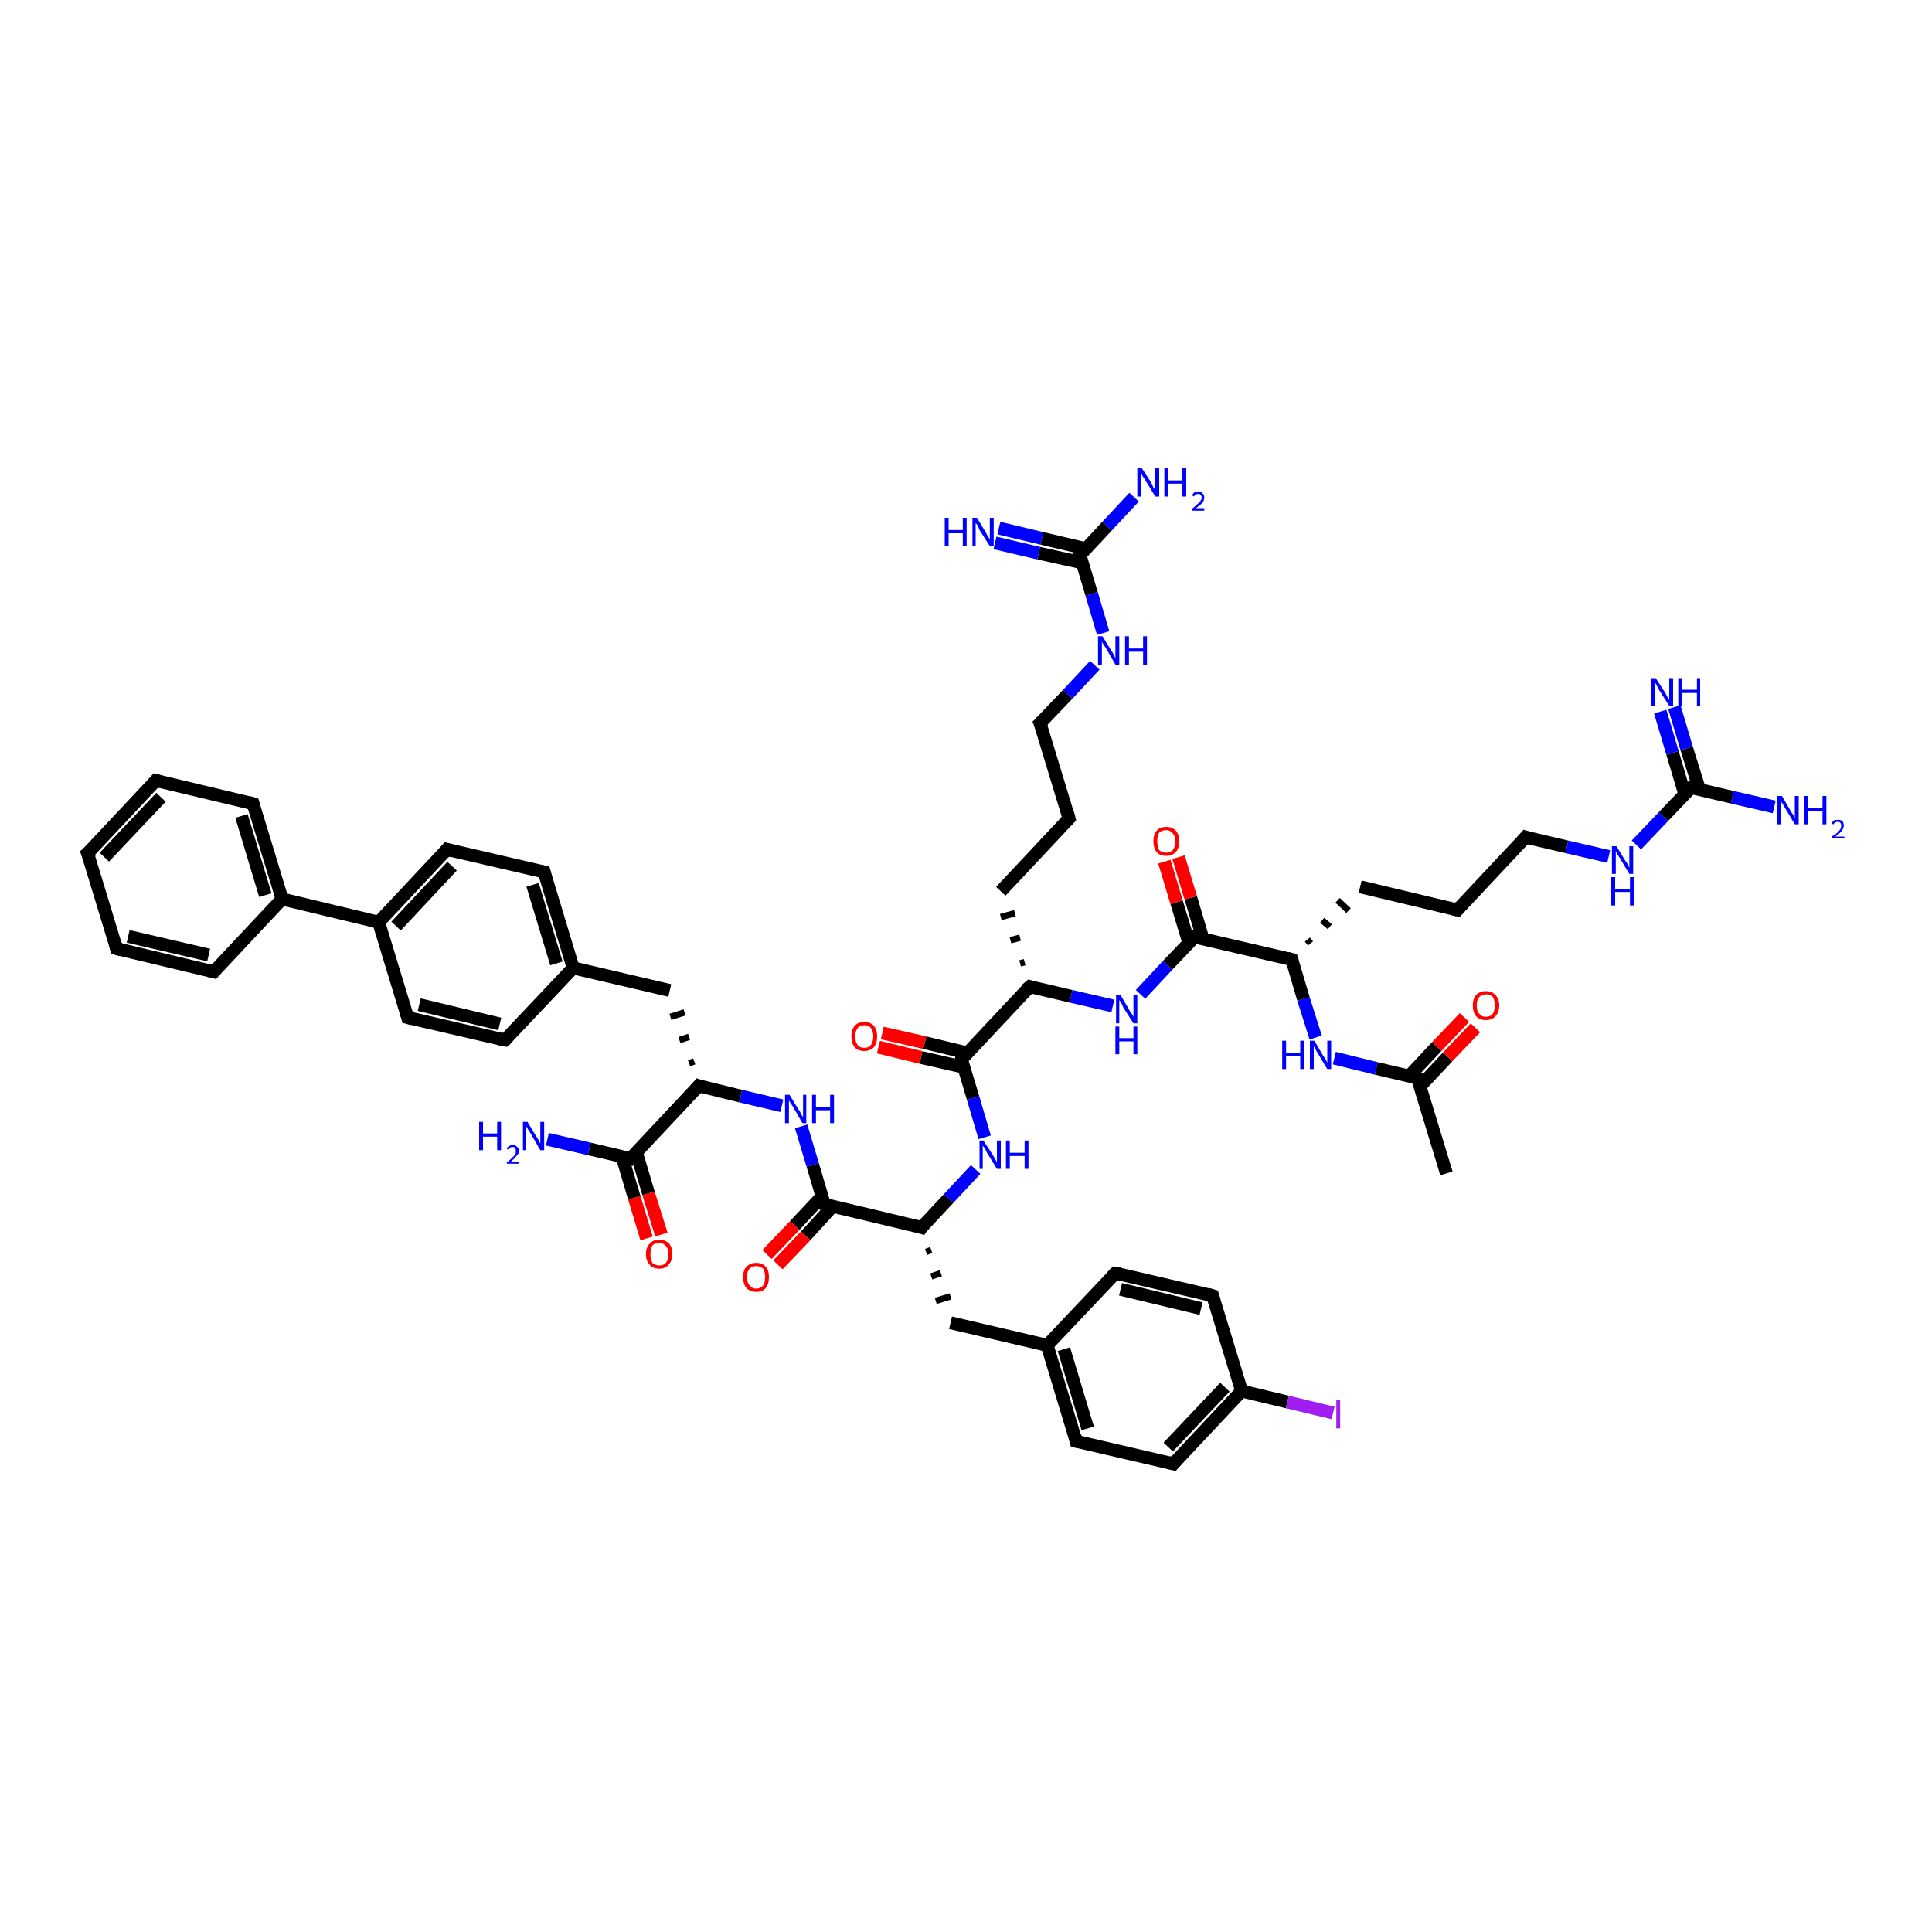 <?xml version='1.0' encoding='iso-8859-1'?>
<svg version='1.1' baseProfile='full'
              xmlns='http://www.w3.org/2000/svg'
                      xmlns:rdkit='http://www.rdkit.org/xml'
                      xmlns:xlink='http://www.w3.org/1999/xlink'
                  xml:space='preserve'
width='300px' height='300px' viewBox='0 0 300 300'>
<!-- END OF HEADER -->
<rect style='opacity:1.0;fill:#FFFFFF;stroke:none' width='300.0' height='300.0' x='0.0' y='0.0'> </rect>
<path class='bond-0 atom-0 atom-1' d='M 224.6,182.2 L 220.1,167.4' style='fill:none;fill-rule:evenodd;stroke:#000000;stroke-width:2.0px;stroke-linecap:butt;stroke-linejoin:miter;stroke-opacity:1' />
<path class='bond-1 atom-1 atom-2' d='M 220.5,168.7 L 224.8,164.1' style='fill:none;fill-rule:evenodd;stroke:#000000;stroke-width:2.0px;stroke-linecap:butt;stroke-linejoin:miter;stroke-opacity:1' />
<path class='bond-1 atom-1 atom-2' d='M 224.8,164.1 L 229.1,159.6' style='fill:none;fill-rule:evenodd;stroke:#FF0000;stroke-width:2.0px;stroke-linecap:butt;stroke-linejoin:miter;stroke-opacity:1' />
<path class='bond-1 atom-1 atom-2' d='M 218.8,167.1 L 223.1,162.5' style='fill:none;fill-rule:evenodd;stroke:#000000;stroke-width:2.0px;stroke-linecap:butt;stroke-linejoin:miter;stroke-opacity:1' />
<path class='bond-1 atom-1 atom-2' d='M 223.1,162.5 L 227.4,158.0' style='fill:none;fill-rule:evenodd;stroke:#FF0000;stroke-width:2.0px;stroke-linecap:butt;stroke-linejoin:miter;stroke-opacity:1' />
<path class='bond-2 atom-1 atom-3' d='M 220.1,167.4 L 213.7,165.9' style='fill:none;fill-rule:evenodd;stroke:#000000;stroke-width:2.0px;stroke-linecap:butt;stroke-linejoin:miter;stroke-opacity:1' />
<path class='bond-2 atom-1 atom-3' d='M 213.7,165.9 L 207.2,164.3' style='fill:none;fill-rule:evenodd;stroke:#0000FF;stroke-width:2.0px;stroke-linecap:butt;stroke-linejoin:miter;stroke-opacity:1' />
<path class='bond-3 atom-3 atom-4' d='M 204.3,161.1 L 202.4,155.1' style='fill:none;fill-rule:evenodd;stroke:#0000FF;stroke-width:2.0px;stroke-linecap:butt;stroke-linejoin:miter;stroke-opacity:1' />
<path class='bond-3 atom-3 atom-4' d='M 202.4,155.1 L 200.6,149.0' style='fill:none;fill-rule:evenodd;stroke:#000000;stroke-width:2.0px;stroke-linecap:butt;stroke-linejoin:miter;stroke-opacity:1' />
<path class='bond-4 atom-4 atom-5' d='M 203.5,146.5 L 203.0,145.9' style='fill:none;fill-rule:evenodd;stroke:#000000;stroke-width:1.0px;stroke-linecap:butt;stroke-linejoin:miter;stroke-opacity:1' />
<path class='bond-4 atom-4 atom-5' d='M 206.5,143.9 L 205.3,142.9' style='fill:none;fill-rule:evenodd;stroke:#000000;stroke-width:1.0px;stroke-linecap:butt;stroke-linejoin:miter;stroke-opacity:1' />
<path class='bond-4 atom-4 atom-5' d='M 209.4,141.4 L 207.7,139.8' style='fill:none;fill-rule:evenodd;stroke:#000000;stroke-width:1.0px;stroke-linecap:butt;stroke-linejoin:miter;stroke-opacity:1' />
<path class='bond-5 atom-5 atom-6' d='M 211.2,137.7 L 226.3,141.3' style='fill:none;fill-rule:evenodd;stroke:#000000;stroke-width:2.0px;stroke-linecap:butt;stroke-linejoin:miter;stroke-opacity:1' />
<path class='bond-6 atom-6 atom-7' d='M 226.3,141.3 L 236.9,130.0' style='fill:none;fill-rule:evenodd;stroke:#000000;stroke-width:2.0px;stroke-linecap:butt;stroke-linejoin:miter;stroke-opacity:1' />
<path class='bond-7 atom-7 atom-8' d='M 236.9,130.0 L 243.3,131.5' style='fill:none;fill-rule:evenodd;stroke:#000000;stroke-width:2.0px;stroke-linecap:butt;stroke-linejoin:miter;stroke-opacity:1' />
<path class='bond-7 atom-7 atom-8' d='M 243.3,131.5 L 249.8,133.0' style='fill:none;fill-rule:evenodd;stroke:#0000FF;stroke-width:2.0px;stroke-linecap:butt;stroke-linejoin:miter;stroke-opacity:1' />
<path class='bond-8 atom-8 atom-9' d='M 254.1,131.2 L 258.3,126.8' style='fill:none;fill-rule:evenodd;stroke:#0000FF;stroke-width:2.0px;stroke-linecap:butt;stroke-linejoin:miter;stroke-opacity:1' />
<path class='bond-8 atom-8 atom-9' d='M 258.3,126.8 L 262.6,122.3' style='fill:none;fill-rule:evenodd;stroke:#000000;stroke-width:2.0px;stroke-linecap:butt;stroke-linejoin:miter;stroke-opacity:1' />
<path class='bond-9 atom-9 atom-10' d='M 262.6,122.3 L 269.0,123.8' style='fill:none;fill-rule:evenodd;stroke:#000000;stroke-width:2.0px;stroke-linecap:butt;stroke-linejoin:miter;stroke-opacity:1' />
<path class='bond-9 atom-9 atom-10' d='M 269.0,123.8 L 275.5,125.3' style='fill:none;fill-rule:evenodd;stroke:#0000FF;stroke-width:2.0px;stroke-linecap:butt;stroke-linejoin:miter;stroke-opacity:1' />
<path class='bond-10 atom-9 atom-11' d='M 263.9,122.6 L 261.9,116.2' style='fill:none;fill-rule:evenodd;stroke:#000000;stroke-width:2.0px;stroke-linecap:butt;stroke-linejoin:miter;stroke-opacity:1' />
<path class='bond-10 atom-9 atom-11' d='M 261.9,116.2 L 260.0,109.8' style='fill:none;fill-rule:evenodd;stroke:#0000FF;stroke-width:2.0px;stroke-linecap:butt;stroke-linejoin:miter;stroke-opacity:1' />
<path class='bond-10 atom-9 atom-11' d='M 261.6,123.3 L 259.7,116.9' style='fill:none;fill-rule:evenodd;stroke:#000000;stroke-width:2.0px;stroke-linecap:butt;stroke-linejoin:miter;stroke-opacity:1' />
<path class='bond-10 atom-9 atom-11' d='M 259.7,116.9 L 257.8,110.5' style='fill:none;fill-rule:evenodd;stroke:#0000FF;stroke-width:2.0px;stroke-linecap:butt;stroke-linejoin:miter;stroke-opacity:1' />
<path class='bond-11 atom-4 atom-12' d='M 200.6,149.0 L 185.5,145.5' style='fill:none;fill-rule:evenodd;stroke:#000000;stroke-width:2.0px;stroke-linecap:butt;stroke-linejoin:miter;stroke-opacity:1' />
<path class='bond-12 atom-12 atom-13' d='M 186.8,145.8 L 184.9,139.4' style='fill:none;fill-rule:evenodd;stroke:#000000;stroke-width:2.0px;stroke-linecap:butt;stroke-linejoin:miter;stroke-opacity:1' />
<path class='bond-12 atom-12 atom-13' d='M 184.9,139.4 L 183.0,133.1' style='fill:none;fill-rule:evenodd;stroke:#FF0000;stroke-width:2.0px;stroke-linecap:butt;stroke-linejoin:miter;stroke-opacity:1' />
<path class='bond-12 atom-12 atom-13' d='M 184.6,146.4 L 182.7,140.1' style='fill:none;fill-rule:evenodd;stroke:#000000;stroke-width:2.0px;stroke-linecap:butt;stroke-linejoin:miter;stroke-opacity:1' />
<path class='bond-12 atom-12 atom-13' d='M 182.7,140.1 L 180.8,133.8' style='fill:none;fill-rule:evenodd;stroke:#FF0000;stroke-width:2.0px;stroke-linecap:butt;stroke-linejoin:miter;stroke-opacity:1' />
<path class='bond-13 atom-12 atom-14' d='M 185.5,145.5 L 181.3,149.9' style='fill:none;fill-rule:evenodd;stroke:#000000;stroke-width:2.0px;stroke-linecap:butt;stroke-linejoin:miter;stroke-opacity:1' />
<path class='bond-13 atom-12 atom-14' d='M 181.3,149.9 L 177.1,154.4' style='fill:none;fill-rule:evenodd;stroke:#0000FF;stroke-width:2.0px;stroke-linecap:butt;stroke-linejoin:miter;stroke-opacity:1' />
<path class='bond-14 atom-14 atom-15' d='M 172.8,156.2 L 166.3,154.7' style='fill:none;fill-rule:evenodd;stroke:#0000FF;stroke-width:2.0px;stroke-linecap:butt;stroke-linejoin:miter;stroke-opacity:1' />
<path class='bond-14 atom-14 atom-15' d='M 166.3,154.7 L 159.9,153.2' style='fill:none;fill-rule:evenodd;stroke:#000000;stroke-width:2.0px;stroke-linecap:butt;stroke-linejoin:miter;stroke-opacity:1' />
<path class='bond-15 atom-15 atom-16' d='M 159.1,149.4 L 158.4,149.6' style='fill:none;fill-rule:evenodd;stroke:#000000;stroke-width:1.0px;stroke-linecap:butt;stroke-linejoin:miter;stroke-opacity:1' />
<path class='bond-15 atom-15 atom-16' d='M 158.4,145.6 L 156.9,146.0' style='fill:none;fill-rule:evenodd;stroke:#000000;stroke-width:1.0px;stroke-linecap:butt;stroke-linejoin:miter;stroke-opacity:1' />
<path class='bond-15 atom-15 atom-16' d='M 157.6,141.8 L 155.4,142.4' style='fill:none;fill-rule:evenodd;stroke:#000000;stroke-width:1.0px;stroke-linecap:butt;stroke-linejoin:miter;stroke-opacity:1' />
<path class='bond-16 atom-16 atom-17' d='M 155.4,138.4 L 166.0,127.1' style='fill:none;fill-rule:evenodd;stroke:#000000;stroke-width:2.0px;stroke-linecap:butt;stroke-linejoin:miter;stroke-opacity:1' />
<path class='bond-17 atom-17 atom-18' d='M 166.0,127.1 L 161.5,112.3' style='fill:none;fill-rule:evenodd;stroke:#000000;stroke-width:2.0px;stroke-linecap:butt;stroke-linejoin:miter;stroke-opacity:1' />
<path class='bond-18 atom-18 atom-19' d='M 161.5,112.3 L 165.8,107.8' style='fill:none;fill-rule:evenodd;stroke:#000000;stroke-width:2.0px;stroke-linecap:butt;stroke-linejoin:miter;stroke-opacity:1' />
<path class='bond-18 atom-18 atom-19' d='M 165.8,107.8 L 170.0,103.3' style='fill:none;fill-rule:evenodd;stroke:#0000FF;stroke-width:2.0px;stroke-linecap:butt;stroke-linejoin:miter;stroke-opacity:1' />
<path class='bond-19 atom-19 atom-20' d='M 171.3,98.3 L 169.5,92.2' style='fill:none;fill-rule:evenodd;stroke:#0000FF;stroke-width:2.0px;stroke-linecap:butt;stroke-linejoin:miter;stroke-opacity:1' />
<path class='bond-19 atom-19 atom-20' d='M 169.5,92.2 L 167.7,86.2' style='fill:none;fill-rule:evenodd;stroke:#000000;stroke-width:2.0px;stroke-linecap:butt;stroke-linejoin:miter;stroke-opacity:1' />
<path class='bond-20 atom-20 atom-21' d='M 167.7,86.2 L 171.9,81.7' style='fill:none;fill-rule:evenodd;stroke:#000000;stroke-width:2.0px;stroke-linecap:butt;stroke-linejoin:miter;stroke-opacity:1' />
<path class='bond-20 atom-20 atom-21' d='M 171.9,81.7 L 176.1,77.2' style='fill:none;fill-rule:evenodd;stroke:#0000FF;stroke-width:2.0px;stroke-linecap:butt;stroke-linejoin:miter;stroke-opacity:1' />
<path class='bond-21 atom-20 atom-22' d='M 168.6,85.2 L 161.8,83.6' style='fill:none;fill-rule:evenodd;stroke:#000000;stroke-width:2.0px;stroke-linecap:butt;stroke-linejoin:miter;stroke-opacity:1' />
<path class='bond-21 atom-20 atom-22' d='M 161.8,83.6 L 155.1,82.0' style='fill:none;fill-rule:evenodd;stroke:#0000FF;stroke-width:2.0px;stroke-linecap:butt;stroke-linejoin:miter;stroke-opacity:1' />
<path class='bond-21 atom-20 atom-22' d='M 168.1,87.4 L 161.3,85.9' style='fill:none;fill-rule:evenodd;stroke:#000000;stroke-width:2.0px;stroke-linecap:butt;stroke-linejoin:miter;stroke-opacity:1' />
<path class='bond-21 atom-20 atom-22' d='M 161.3,85.9 L 154.5,84.3' style='fill:none;fill-rule:evenodd;stroke:#0000FF;stroke-width:2.0px;stroke-linecap:butt;stroke-linejoin:miter;stroke-opacity:1' />
<path class='bond-22 atom-15 atom-23' d='M 159.9,153.2 L 149.3,164.5' style='fill:none;fill-rule:evenodd;stroke:#000000;stroke-width:2.0px;stroke-linecap:butt;stroke-linejoin:miter;stroke-opacity:1' />
<path class='bond-23 atom-23 atom-24' d='M 150.2,163.5 L 143.6,161.9' style='fill:none;fill-rule:evenodd;stroke:#000000;stroke-width:2.0px;stroke-linecap:butt;stroke-linejoin:miter;stroke-opacity:1' />
<path class='bond-23 atom-23 atom-24' d='M 143.6,161.9 L 137.0,160.4' style='fill:none;fill-rule:evenodd;stroke:#FF0000;stroke-width:2.0px;stroke-linecap:butt;stroke-linejoin:miter;stroke-opacity:1' />
<path class='bond-23 atom-23 atom-24' d='M 149.6,165.7 L 143.0,164.2' style='fill:none;fill-rule:evenodd;stroke:#000000;stroke-width:2.0px;stroke-linecap:butt;stroke-linejoin:miter;stroke-opacity:1' />
<path class='bond-23 atom-23 atom-24' d='M 143.0,164.2 L 136.4,162.6' style='fill:none;fill-rule:evenodd;stroke:#FF0000;stroke-width:2.0px;stroke-linecap:butt;stroke-linejoin:miter;stroke-opacity:1' />
<path class='bond-24 atom-23 atom-25' d='M 149.3,164.5 L 151.1,170.5' style='fill:none;fill-rule:evenodd;stroke:#000000;stroke-width:2.0px;stroke-linecap:butt;stroke-linejoin:miter;stroke-opacity:1' />
<path class='bond-24 atom-23 atom-25' d='M 151.1,170.5 L 152.9,176.6' style='fill:none;fill-rule:evenodd;stroke:#0000FF;stroke-width:2.0px;stroke-linecap:butt;stroke-linejoin:miter;stroke-opacity:1' />
<path class='bond-25 atom-25 atom-26' d='M 151.5,181.6 L 147.3,186.1' style='fill:none;fill-rule:evenodd;stroke:#0000FF;stroke-width:2.0px;stroke-linecap:butt;stroke-linejoin:miter;stroke-opacity:1' />
<path class='bond-25 atom-25 atom-26' d='M 147.3,186.1 L 143.1,190.6' style='fill:none;fill-rule:evenodd;stroke:#000000;stroke-width:2.0px;stroke-linecap:butt;stroke-linejoin:miter;stroke-opacity:1' />
<path class='bond-26 atom-26 atom-27' d='M 143.8,194.4 L 144.6,194.1' style='fill:none;fill-rule:evenodd;stroke:#000000;stroke-width:1.0px;stroke-linecap:butt;stroke-linejoin:miter;stroke-opacity:1' />
<path class='bond-26 atom-26 atom-27' d='M 144.6,198.2 L 146.1,197.7' style='fill:none;fill-rule:evenodd;stroke:#000000;stroke-width:1.0px;stroke-linecap:butt;stroke-linejoin:miter;stroke-opacity:1' />
<path class='bond-26 atom-26 atom-27' d='M 145.3,202.0 L 147.6,201.3' style='fill:none;fill-rule:evenodd;stroke:#000000;stroke-width:1.0px;stroke-linecap:butt;stroke-linejoin:miter;stroke-opacity:1' />
<path class='bond-27 atom-27 atom-28' d='M 147.6,205.4 L 162.6,208.9' style='fill:none;fill-rule:evenodd;stroke:#000000;stroke-width:2.0px;stroke-linecap:butt;stroke-linejoin:miter;stroke-opacity:1' />
<path class='bond-28 atom-28 atom-29' d='M 162.6,208.9 L 167.1,223.8' style='fill:none;fill-rule:evenodd;stroke:#000000;stroke-width:2.0px;stroke-linecap:butt;stroke-linejoin:miter;stroke-opacity:1' />
<path class='bond-28 atom-28 atom-29' d='M 165.2,209.5 L 168.9,221.8' style='fill:none;fill-rule:evenodd;stroke:#000000;stroke-width:2.0px;stroke-linecap:butt;stroke-linejoin:miter;stroke-opacity:1' />
<path class='bond-29 atom-29 atom-30' d='M 167.1,223.8 L 182.2,227.3' style='fill:none;fill-rule:evenodd;stroke:#000000;stroke-width:2.0px;stroke-linecap:butt;stroke-linejoin:miter;stroke-opacity:1' />
<path class='bond-30 atom-30 atom-31' d='M 182.2,227.3 L 192.8,216.0' style='fill:none;fill-rule:evenodd;stroke:#000000;stroke-width:2.0px;stroke-linecap:butt;stroke-linejoin:miter;stroke-opacity:1' />
<path class='bond-30 atom-30 atom-31' d='M 181.4,224.7 L 190.2,215.4' style='fill:none;fill-rule:evenodd;stroke:#000000;stroke-width:2.0px;stroke-linecap:butt;stroke-linejoin:miter;stroke-opacity:1' />
<path class='bond-31 atom-31 atom-32' d='M 192.8,216.0 L 199.9,217.7' style='fill:none;fill-rule:evenodd;stroke:#000000;stroke-width:2.0px;stroke-linecap:butt;stroke-linejoin:miter;stroke-opacity:1' />
<path class='bond-31 atom-31 atom-32' d='M 199.9,217.7 L 207.0,219.4' style='fill:none;fill-rule:evenodd;stroke:#A01EEF;stroke-width:2.0px;stroke-linecap:butt;stroke-linejoin:miter;stroke-opacity:1' />
<path class='bond-32 atom-31 atom-33' d='M 192.8,216.0 L 188.3,201.2' style='fill:none;fill-rule:evenodd;stroke:#000000;stroke-width:2.0px;stroke-linecap:butt;stroke-linejoin:miter;stroke-opacity:1' />
<path class='bond-33 atom-33 atom-34' d='M 188.3,201.2 L 173.2,197.7' style='fill:none;fill-rule:evenodd;stroke:#000000;stroke-width:2.0px;stroke-linecap:butt;stroke-linejoin:miter;stroke-opacity:1' />
<path class='bond-33 atom-33 atom-34' d='M 186.5,203.2 L 174.0,200.2' style='fill:none;fill-rule:evenodd;stroke:#000000;stroke-width:2.0px;stroke-linecap:butt;stroke-linejoin:miter;stroke-opacity:1' />
<path class='bond-34 atom-26 atom-35' d='M 143.1,190.6 L 128.0,187.0' style='fill:none;fill-rule:evenodd;stroke:#000000;stroke-width:2.0px;stroke-linecap:butt;stroke-linejoin:miter;stroke-opacity:1' />
<path class='bond-35 atom-35 atom-36' d='M 127.7,185.7 L 123.4,190.3' style='fill:none;fill-rule:evenodd;stroke:#000000;stroke-width:2.0px;stroke-linecap:butt;stroke-linejoin:miter;stroke-opacity:1' />
<path class='bond-35 atom-35 atom-36' d='M 123.4,190.3 L 119.1,194.8' style='fill:none;fill-rule:evenodd;stroke:#FF0000;stroke-width:2.0px;stroke-linecap:butt;stroke-linejoin:miter;stroke-opacity:1' />
<path class='bond-35 atom-35 atom-36' d='M 129.3,187.3 L 125.1,191.9' style='fill:none;fill-rule:evenodd;stroke:#000000;stroke-width:2.0px;stroke-linecap:butt;stroke-linejoin:miter;stroke-opacity:1' />
<path class='bond-35 atom-35 atom-36' d='M 125.1,191.9 L 120.8,196.4' style='fill:none;fill-rule:evenodd;stroke:#FF0000;stroke-width:2.0px;stroke-linecap:butt;stroke-linejoin:miter;stroke-opacity:1' />
<path class='bond-36 atom-35 atom-37' d='M 128.0,187.0 L 126.2,180.9' style='fill:none;fill-rule:evenodd;stroke:#000000;stroke-width:2.0px;stroke-linecap:butt;stroke-linejoin:miter;stroke-opacity:1' />
<path class='bond-36 atom-35 atom-37' d='M 126.2,180.9 L 124.4,174.9' style='fill:none;fill-rule:evenodd;stroke:#0000FF;stroke-width:2.0px;stroke-linecap:butt;stroke-linejoin:miter;stroke-opacity:1' />
<path class='bond-37 atom-37 atom-38' d='M 121.4,171.7 L 115.0,170.2' style='fill:none;fill-rule:evenodd;stroke:#0000FF;stroke-width:2.0px;stroke-linecap:butt;stroke-linejoin:miter;stroke-opacity:1' />
<path class='bond-37 atom-37 atom-38' d='M 115.0,170.2 L 108.5,168.6' style='fill:none;fill-rule:evenodd;stroke:#000000;stroke-width:2.0px;stroke-linecap:butt;stroke-linejoin:miter;stroke-opacity:1' />
<path class='bond-38 atom-38 atom-39' d='M 107.8,164.8 L 107.0,165.1' style='fill:none;fill-rule:evenodd;stroke:#000000;stroke-width:1.0px;stroke-linecap:butt;stroke-linejoin:miter;stroke-opacity:1' />
<path class='bond-38 atom-38 atom-39' d='M 107.0,161.0 L 105.5,161.5' style='fill:none;fill-rule:evenodd;stroke:#000000;stroke-width:1.0px;stroke-linecap:butt;stroke-linejoin:miter;stroke-opacity:1' />
<path class='bond-38 atom-38 atom-39' d='M 106.3,157.2 L 104.1,157.9' style='fill:none;fill-rule:evenodd;stroke:#000000;stroke-width:1.0px;stroke-linecap:butt;stroke-linejoin:miter;stroke-opacity:1' />
<path class='bond-39 atom-39 atom-40' d='M 104.0,153.8 L 89.0,150.3' style='fill:none;fill-rule:evenodd;stroke:#000000;stroke-width:2.0px;stroke-linecap:butt;stroke-linejoin:miter;stroke-opacity:1' />
<path class='bond-40 atom-40 atom-41' d='M 89.0,150.3 L 84.5,135.4' style='fill:none;fill-rule:evenodd;stroke:#000000;stroke-width:2.0px;stroke-linecap:butt;stroke-linejoin:miter;stroke-opacity:1' />
<path class='bond-40 atom-40 atom-41' d='M 86.4,149.6 L 82.7,137.4' style='fill:none;fill-rule:evenodd;stroke:#000000;stroke-width:2.0px;stroke-linecap:butt;stroke-linejoin:miter;stroke-opacity:1' />
<path class='bond-41 atom-41 atom-42' d='M 84.5,135.4 L 69.4,131.9' style='fill:none;fill-rule:evenodd;stroke:#000000;stroke-width:2.0px;stroke-linecap:butt;stroke-linejoin:miter;stroke-opacity:1' />
<path class='bond-42 atom-42 atom-43' d='M 69.4,131.9 L 58.8,143.2' style='fill:none;fill-rule:evenodd;stroke:#000000;stroke-width:2.0px;stroke-linecap:butt;stroke-linejoin:miter;stroke-opacity:1' />
<path class='bond-42 atom-42 atom-43' d='M 70.2,134.5 L 61.5,143.8' style='fill:none;fill-rule:evenodd;stroke:#000000;stroke-width:2.0px;stroke-linecap:butt;stroke-linejoin:miter;stroke-opacity:1' />
<path class='bond-43 atom-43 atom-44' d='M 58.8,143.2 L 63.3,158.0' style='fill:none;fill-rule:evenodd;stroke:#000000;stroke-width:2.0px;stroke-linecap:butt;stroke-linejoin:miter;stroke-opacity:1' />
<path class='bond-44 atom-44 atom-45' d='M 63.3,158.0 L 78.4,161.5' style='fill:none;fill-rule:evenodd;stroke:#000000;stroke-width:2.0px;stroke-linecap:butt;stroke-linejoin:miter;stroke-opacity:1' />
<path class='bond-44 atom-44 atom-45' d='M 65.1,156.0 L 77.6,159.0' style='fill:none;fill-rule:evenodd;stroke:#000000;stroke-width:2.0px;stroke-linecap:butt;stroke-linejoin:miter;stroke-opacity:1' />
<path class='bond-45 atom-43 atom-46' d='M 58.8,143.2 L 43.8,139.6' style='fill:none;fill-rule:evenodd;stroke:#000000;stroke-width:2.0px;stroke-linecap:butt;stroke-linejoin:miter;stroke-opacity:1' />
<path class='bond-46 atom-46 atom-47' d='M 43.8,139.6 L 39.3,124.8' style='fill:none;fill-rule:evenodd;stroke:#000000;stroke-width:2.0px;stroke-linecap:butt;stroke-linejoin:miter;stroke-opacity:1' />
<path class='bond-46 atom-46 atom-47' d='M 41.2,139.0 L 37.5,126.7' style='fill:none;fill-rule:evenodd;stroke:#000000;stroke-width:2.0px;stroke-linecap:butt;stroke-linejoin:miter;stroke-opacity:1' />
<path class='bond-47 atom-47 atom-48' d='M 39.3,124.8 L 24.2,121.2' style='fill:none;fill-rule:evenodd;stroke:#000000;stroke-width:2.0px;stroke-linecap:butt;stroke-linejoin:miter;stroke-opacity:1' />
<path class='bond-48 atom-48 atom-49' d='M 24.2,121.2 L 13.6,132.5' style='fill:none;fill-rule:evenodd;stroke:#000000;stroke-width:2.0px;stroke-linecap:butt;stroke-linejoin:miter;stroke-opacity:1' />
<path class='bond-48 atom-48 atom-49' d='M 25.0,123.8 L 16.2,133.1' style='fill:none;fill-rule:evenodd;stroke:#000000;stroke-width:2.0px;stroke-linecap:butt;stroke-linejoin:miter;stroke-opacity:1' />
<path class='bond-49 atom-49 atom-50' d='M 13.6,132.5 L 18.1,147.3' style='fill:none;fill-rule:evenodd;stroke:#000000;stroke-width:2.0px;stroke-linecap:butt;stroke-linejoin:miter;stroke-opacity:1' />
<path class='bond-50 atom-50 atom-51' d='M 18.1,147.3 L 33.2,150.9' style='fill:none;fill-rule:evenodd;stroke:#000000;stroke-width:2.0px;stroke-linecap:butt;stroke-linejoin:miter;stroke-opacity:1' />
<path class='bond-50 atom-50 atom-51' d='M 19.9,145.4 L 32.4,148.3' style='fill:none;fill-rule:evenodd;stroke:#000000;stroke-width:2.0px;stroke-linecap:butt;stroke-linejoin:miter;stroke-opacity:1' />
<path class='bond-51 atom-38 atom-52' d='M 108.5,168.6 L 97.9,179.9' style='fill:none;fill-rule:evenodd;stroke:#000000;stroke-width:2.0px;stroke-linecap:butt;stroke-linejoin:miter;stroke-opacity:1' />
<path class='bond-52 atom-52 atom-53' d='M 97.9,179.9 L 91.5,178.4' style='fill:none;fill-rule:evenodd;stroke:#000000;stroke-width:2.0px;stroke-linecap:butt;stroke-linejoin:miter;stroke-opacity:1' />
<path class='bond-52 atom-52 atom-53' d='M 91.5,178.4 L 85.0,176.9' style='fill:none;fill-rule:evenodd;stroke:#0000FF;stroke-width:2.0px;stroke-linecap:butt;stroke-linejoin:miter;stroke-opacity:1' />
<path class='bond-53 atom-52 atom-54' d='M 96.6,179.6 L 98.5,186.0' style='fill:none;fill-rule:evenodd;stroke:#000000;stroke-width:2.0px;stroke-linecap:butt;stroke-linejoin:miter;stroke-opacity:1' />
<path class='bond-53 atom-52 atom-54' d='M 98.5,186.0 L 100.4,192.3' style='fill:none;fill-rule:evenodd;stroke:#FF0000;stroke-width:2.0px;stroke-linecap:butt;stroke-linejoin:miter;stroke-opacity:1' />
<path class='bond-53 atom-52 atom-54' d='M 98.8,178.9 L 100.7,185.3' style='fill:none;fill-rule:evenodd;stroke:#000000;stroke-width:2.0px;stroke-linecap:butt;stroke-linejoin:miter;stroke-opacity:1' />
<path class='bond-53 atom-52 atom-54' d='M 100.7,185.3 L 102.7,191.7' style='fill:none;fill-rule:evenodd;stroke:#FF0000;stroke-width:2.0px;stroke-linecap:butt;stroke-linejoin:miter;stroke-opacity:1' />
<path class='bond-54 atom-34 atom-28' d='M 173.2,197.7 L 162.6,208.9' style='fill:none;fill-rule:evenodd;stroke:#000000;stroke-width:2.0px;stroke-linecap:butt;stroke-linejoin:miter;stroke-opacity:1' />
<path class='bond-55 atom-45 atom-40' d='M 78.4,161.5 L 89.0,150.3' style='fill:none;fill-rule:evenodd;stroke:#000000;stroke-width:2.0px;stroke-linecap:butt;stroke-linejoin:miter;stroke-opacity:1' />
<path class='bond-56 atom-51 atom-46' d='M 33.2,150.9 L 43.8,139.6' style='fill:none;fill-rule:evenodd;stroke:#000000;stroke-width:2.0px;stroke-linecap:butt;stroke-linejoin:miter;stroke-opacity:1' />
<path d='M 220.4,168.1 L 220.1,167.4 L 219.8,167.3' style='fill:none;stroke:#000000;stroke-width:2.0px;stroke-linecap:butt;stroke-linejoin:miter;stroke-opacity:1;' />
<path d='M 200.7,149.3 L 200.6,149.0 L 199.9,148.8' style='fill:none;stroke:#000000;stroke-width:2.0px;stroke-linecap:butt;stroke-linejoin:miter;stroke-opacity:1;' />
<path d='M 225.5,141.1 L 226.3,141.3 L 226.8,140.7' style='fill:none;stroke:#000000;stroke-width:2.0px;stroke-linecap:butt;stroke-linejoin:miter;stroke-opacity:1;' />
<path d='M 236.4,130.6 L 236.9,130.0 L 237.2,130.1' style='fill:none;stroke:#000000;stroke-width:2.0px;stroke-linecap:butt;stroke-linejoin:miter;stroke-opacity:1;' />
<path d='M 262.4,122.5 L 262.6,122.3 L 262.9,122.4' style='fill:none;stroke:#000000;stroke-width:2.0px;stroke-linecap:butt;stroke-linejoin:miter;stroke-opacity:1;' />
<path d='M 186.3,145.6 L 185.5,145.5 L 185.3,145.7' style='fill:none;stroke:#000000;stroke-width:2.0px;stroke-linecap:butt;stroke-linejoin:miter;stroke-opacity:1;' />
<path d='M 160.2,153.3 L 159.9,153.2 L 159.3,153.7' style='fill:none;stroke:#000000;stroke-width:2.0px;stroke-linecap:butt;stroke-linejoin:miter;stroke-opacity:1;' />
<path d='M 165.5,127.6 L 166.0,127.1 L 165.8,126.3' style='fill:none;stroke:#000000;stroke-width:2.0px;stroke-linecap:butt;stroke-linejoin:miter;stroke-opacity:1;' />
<path d='M 161.8,113.0 L 161.5,112.3 L 161.8,112.0' style='fill:none;stroke:#000000;stroke-width:2.0px;stroke-linecap:butt;stroke-linejoin:miter;stroke-opacity:1;' />
<path d='M 167.8,86.5 L 167.7,86.2 L 167.9,85.9' style='fill:none;stroke:#000000;stroke-width:2.0px;stroke-linecap:butt;stroke-linejoin:miter;stroke-opacity:1;' />
<path d='M 149.8,163.9 L 149.3,164.5 L 149.3,164.8' style='fill:none;stroke:#000000;stroke-width:2.0px;stroke-linecap:butt;stroke-linejoin:miter;stroke-opacity:1;' />
<path d='M 143.3,190.3 L 143.1,190.6 L 142.4,190.4' style='fill:none;stroke:#000000;stroke-width:2.0px;stroke-linecap:butt;stroke-linejoin:miter;stroke-opacity:1;' />
<path d='M 166.9,223.0 L 167.1,223.8 L 167.8,223.9' style='fill:none;stroke:#000000;stroke-width:2.0px;stroke-linecap:butt;stroke-linejoin:miter;stroke-opacity:1;' />
<path d='M 181.4,227.1 L 182.2,227.3 L 182.7,226.7' style='fill:none;stroke:#000000;stroke-width:2.0px;stroke-linecap:butt;stroke-linejoin:miter;stroke-opacity:1;' />
<path d='M 188.5,201.9 L 188.3,201.2 L 187.6,201.0' style='fill:none;stroke:#000000;stroke-width:2.0px;stroke-linecap:butt;stroke-linejoin:miter;stroke-opacity:1;' />
<path d='M 174.0,197.8 L 173.2,197.7 L 172.7,198.2' style='fill:none;stroke:#000000;stroke-width:2.0px;stroke-linecap:butt;stroke-linejoin:miter;stroke-opacity:1;' />
<path d='M 128.8,187.2 L 128.0,187.0 L 127.9,186.7' style='fill:none;stroke:#000000;stroke-width:2.0px;stroke-linecap:butt;stroke-linejoin:miter;stroke-opacity:1;' />
<path d='M 108.8,168.7 L 108.5,168.6 L 108.0,169.2' style='fill:none;stroke:#000000;stroke-width:2.0px;stroke-linecap:butt;stroke-linejoin:miter;stroke-opacity:1;' />
<path d='M 84.7,136.2 L 84.5,135.4 L 83.8,135.3' style='fill:none;stroke:#000000;stroke-width:2.0px;stroke-linecap:butt;stroke-linejoin:miter;stroke-opacity:1;' />
<path d='M 70.2,132.1 L 69.4,131.9 L 68.9,132.5' style='fill:none;stroke:#000000;stroke-width:2.0px;stroke-linecap:butt;stroke-linejoin:miter;stroke-opacity:1;' />
<path d='M 63.1,157.2 L 63.3,158.0 L 64.1,158.2' style='fill:none;stroke:#000000;stroke-width:2.0px;stroke-linecap:butt;stroke-linejoin:miter;stroke-opacity:1;' />
<path d='M 77.6,161.4 L 78.4,161.5 L 78.9,161.0' style='fill:none;stroke:#000000;stroke-width:2.0px;stroke-linecap:butt;stroke-linejoin:miter;stroke-opacity:1;' />
<path d='M 39.5,125.5 L 39.3,124.8 L 38.6,124.6' style='fill:none;stroke:#000000;stroke-width:2.0px;stroke-linecap:butt;stroke-linejoin:miter;stroke-opacity:1;' />
<path d='M 25.0,121.4 L 24.2,121.2 L 23.7,121.8' style='fill:none;stroke:#000000;stroke-width:2.0px;stroke-linecap:butt;stroke-linejoin:miter;stroke-opacity:1;' />
<path d='M 14.2,132.0 L 13.6,132.5 L 13.9,133.3' style='fill:none;stroke:#000000;stroke-width:2.0px;stroke-linecap:butt;stroke-linejoin:miter;stroke-opacity:1;' />
<path d='M 17.9,146.6 L 18.1,147.3 L 18.9,147.5' style='fill:none;stroke:#000000;stroke-width:2.0px;stroke-linecap:butt;stroke-linejoin:miter;stroke-opacity:1;' />
<path d='M 32.4,150.7 L 33.2,150.9 L 33.7,150.3' style='fill:none;stroke:#000000;stroke-width:2.0px;stroke-linecap:butt;stroke-linejoin:miter;stroke-opacity:1;' />
<path d='M 98.4,179.3 L 97.9,179.9 L 97.6,179.8' style='fill:none;stroke:#000000;stroke-width:2.0px;stroke-linecap:butt;stroke-linejoin:miter;stroke-opacity:1;' />
<path class='atom-2' d='M 228.7 156.1
Q 228.7 155.1, 229.2 154.5
Q 229.8 153.9, 230.7 153.9
Q 231.7 153.9, 232.2 154.5
Q 232.8 155.1, 232.8 156.1
Q 232.8 157.2, 232.2 157.8
Q 231.7 158.4, 230.7 158.4
Q 229.8 158.4, 229.2 157.8
Q 228.7 157.2, 228.7 156.1
M 230.7 157.9
Q 231.4 157.9, 231.8 157.4
Q 232.1 157.0, 232.1 156.1
Q 232.1 155.3, 231.8 154.8
Q 231.4 154.4, 230.7 154.4
Q 230.1 154.4, 229.7 154.8
Q 229.3 155.3, 229.3 156.1
Q 229.3 157.0, 229.7 157.4
Q 230.1 157.9, 230.7 157.9
' fill='#FF0000'/>
<path class='atom-3' d='M 199.1 161.6
L 199.7 161.6
L 199.7 163.5
L 201.9 163.5
L 201.9 161.6
L 202.5 161.6
L 202.5 166.0
L 201.9 166.0
L 201.9 164.0
L 199.7 164.0
L 199.7 166.0
L 199.1 166.0
L 199.1 161.6
' fill='#0000FF'/>
<path class='atom-3' d='M 204.1 161.6
L 205.5 164.0
Q 205.7 164.2, 205.9 164.6
Q 206.1 165.0, 206.1 165.0
L 206.1 161.6
L 206.7 161.6
L 206.7 166.0
L 206.1 166.0
L 204.6 163.5
Q 204.4 163.2, 204.2 162.8
Q 204.0 162.5, 204.0 162.4
L 204.0 166.0
L 203.4 166.0
L 203.4 161.6
L 204.1 161.6
' fill='#0000FF'/>
<path class='atom-8' d='M 251.0 131.4
L 252.4 133.7
Q 252.6 133.9, 252.8 134.3
Q 253.0 134.7, 253.0 134.8
L 253.0 131.4
L 253.6 131.4
L 253.6 135.7
L 253.0 135.7
L 251.5 133.2
Q 251.3 132.9, 251.1 132.6
Q 250.9 132.2, 250.9 132.1
L 250.9 135.7
L 250.3 135.7
L 250.3 131.4
L 251.0 131.4
' fill='#0000FF'/>
<path class='atom-8' d='M 250.2 136.2
L 250.8 136.2
L 250.8 138.0
L 253.1 138.0
L 253.1 136.2
L 253.7 136.2
L 253.7 140.6
L 253.1 140.6
L 253.1 138.5
L 250.8 138.5
L 250.8 140.6
L 250.2 140.6
L 250.2 136.2
' fill='#0000FF'/>
<path class='atom-10' d='M 276.7 123.6
L 278.1 126.0
Q 278.2 126.2, 278.5 126.6
Q 278.7 127.0, 278.7 127.0
L 278.7 123.6
L 279.3 123.6
L 279.3 128.0
L 278.7 128.0
L 277.2 125.5
Q 277.0 125.2, 276.8 124.8
Q 276.6 124.5, 276.5 124.4
L 276.5 128.0
L 276.0 128.0
L 276.0 123.6
L 276.7 123.6
' fill='#0000FF'/>
<path class='atom-10' d='M 280.1 123.6
L 280.7 123.6
L 280.7 125.5
L 283.0 125.5
L 283.0 123.6
L 283.6 123.6
L 283.6 128.0
L 283.0 128.0
L 283.0 126.0
L 280.7 126.0
L 280.7 128.0
L 280.1 128.0
L 280.1 123.6
' fill='#0000FF'/>
<path class='atom-10' d='M 284.4 127.9
Q 284.5 127.6, 284.8 127.4
Q 285.0 127.3, 285.4 127.3
Q 285.8 127.3, 286.1 127.5
Q 286.3 127.8, 286.3 128.2
Q 286.3 128.6, 286.0 129.0
Q 285.7 129.4, 285.0 129.9
L 286.4 129.9
L 286.4 130.2
L 284.4 130.2
L 284.4 129.9
Q 285.0 129.6, 285.3 129.3
Q 285.6 129.0, 285.8 128.7
Q 285.9 128.5, 285.9 128.2
Q 285.9 127.9, 285.8 127.8
Q 285.6 127.6, 285.4 127.6
Q 285.2 127.6, 285.0 127.7
Q 284.8 127.8, 284.7 128.0
L 284.4 127.9
' fill='#0000FF'/>
<path class='atom-11' d='M 257.1 105.3
L 258.6 107.6
Q 258.7 107.8, 258.9 108.2
Q 259.2 108.6, 259.2 108.7
L 259.2 105.3
L 259.8 105.3
L 259.8 109.6
L 259.2 109.6
L 257.6 107.1
Q 257.4 106.8, 257.3 106.5
Q 257.1 106.1, 257.0 106.0
L 257.0 109.6
L 256.4 109.6
L 256.4 105.3
L 257.1 105.3
' fill='#0000FF'/>
<path class='atom-11' d='M 260.6 105.3
L 261.2 105.3
L 261.2 107.1
L 263.5 107.1
L 263.5 105.3
L 264.0 105.3
L 264.0 109.6
L 263.5 109.6
L 263.5 107.6
L 261.2 107.6
L 261.2 109.6
L 260.6 109.6
L 260.6 105.3
' fill='#0000FF'/>
<path class='atom-13' d='M 179.1 130.6
Q 179.1 129.6, 179.6 129.0
Q 180.1 128.4, 181.1 128.4
Q 182.0 128.4, 182.6 129.0
Q 183.1 129.6, 183.1 130.6
Q 183.1 131.7, 182.6 132.3
Q 182.0 132.9, 181.1 132.9
Q 180.1 132.9, 179.6 132.3
Q 179.1 131.7, 179.1 130.6
M 181.1 132.4
Q 181.7 132.4, 182.1 132.0
Q 182.5 131.5, 182.5 130.6
Q 182.5 129.8, 182.1 129.4
Q 181.7 128.9, 181.1 128.9
Q 180.4 128.9, 180.0 129.3
Q 179.7 129.8, 179.7 130.6
Q 179.7 131.5, 180.0 132.0
Q 180.4 132.4, 181.1 132.4
' fill='#FF0000'/>
<path class='atom-14' d='M 174.0 154.5
L 175.4 156.9
Q 175.5 157.1, 175.8 157.5
Q 176.0 157.9, 176.0 157.9
L 176.0 154.5
L 176.6 154.5
L 176.6 158.9
L 176.0 158.9
L 174.4 156.4
Q 174.3 156.1, 174.1 155.7
Q 173.9 155.4, 173.8 155.3
L 173.8 158.9
L 173.3 158.9
L 173.3 154.5
L 174.0 154.5
' fill='#0000FF'/>
<path class='atom-14' d='M 173.2 159.4
L 173.8 159.4
L 173.8 161.2
L 176.0 161.2
L 176.0 159.4
L 176.6 159.4
L 176.6 163.7
L 176.0 163.7
L 176.0 161.7
L 173.8 161.7
L 173.8 163.7
L 173.2 163.7
L 173.2 159.4
' fill='#0000FF'/>
<path class='atom-19' d='M 171.2 98.8
L 172.6 101.1
Q 172.8 101.3, 173.0 101.8
Q 173.2 102.2, 173.2 102.2
L 173.2 98.8
L 173.8 98.8
L 173.8 103.2
L 173.2 103.2
L 171.7 100.6
Q 171.5 100.3, 171.3 100.0
Q 171.1 99.7, 171.1 99.6
L 171.1 103.2
L 170.5 103.2
L 170.5 98.8
L 171.2 98.8
' fill='#0000FF'/>
<path class='atom-19' d='M 174.7 98.8
L 175.3 98.8
L 175.3 100.7
L 177.5 100.7
L 177.5 98.8
L 178.1 98.8
L 178.1 103.2
L 177.5 103.2
L 177.5 101.2
L 175.3 101.2
L 175.3 103.2
L 174.7 103.2
L 174.7 98.8
' fill='#0000FF'/>
<path class='atom-21' d='M 177.3 72.7
L 178.8 75.0
Q 178.9 75.2, 179.1 75.7
Q 179.4 76.1, 179.4 76.1
L 179.4 72.7
L 180.0 72.7
L 180.0 77.1
L 179.4 77.1
L 177.8 74.5
Q 177.6 74.2, 177.4 73.9
Q 177.3 73.6, 177.2 73.5
L 177.2 77.1
L 176.6 77.1
L 176.6 72.7
L 177.3 72.7
' fill='#0000FF'/>
<path class='atom-21' d='M 180.8 72.7
L 181.4 72.7
L 181.4 74.6
L 183.6 74.6
L 183.6 72.7
L 184.2 72.7
L 184.2 77.1
L 183.6 77.1
L 183.6 75.1
L 181.4 75.1
L 181.4 77.1
L 180.8 77.1
L 180.8 72.7
' fill='#0000FF'/>
<path class='atom-21' d='M 185.1 76.9
Q 185.2 76.7, 185.4 76.5
Q 185.7 76.3, 186.1 76.3
Q 186.5 76.3, 186.7 76.6
Q 187.0 76.8, 187.0 77.2
Q 187.0 77.7, 186.7 78.1
Q 186.3 78.5, 185.7 78.9
L 187.0 78.9
L 187.0 79.3
L 185.1 79.3
L 185.1 79.0
Q 185.6 78.6, 185.9 78.3
Q 186.3 78.0, 186.4 77.8
Q 186.6 77.5, 186.6 77.3
Q 186.6 77.0, 186.4 76.8
Q 186.3 76.7, 186.1 76.7
Q 185.8 76.7, 185.7 76.8
Q 185.5 76.9, 185.4 77.1
L 185.1 76.9
' fill='#0000FF'/>
<path class='atom-22' d='M 146.7 80.4
L 147.3 80.4
L 147.3 82.3
L 149.5 82.3
L 149.5 80.4
L 150.1 80.4
L 150.1 84.8
L 149.5 84.8
L 149.5 82.8
L 147.3 82.8
L 147.3 84.8
L 146.7 84.8
L 146.7 80.4
' fill='#0000FF'/>
<path class='atom-22' d='M 151.7 80.4
L 153.1 82.7
Q 153.2 83.0, 153.5 83.4
Q 153.7 83.8, 153.7 83.8
L 153.7 80.4
L 154.3 80.4
L 154.3 84.8
L 153.7 84.8
L 152.1 82.3
Q 152.0 82.0, 151.8 81.6
Q 151.6 81.3, 151.5 81.2
L 151.5 84.8
L 151.0 84.8
L 151.0 80.4
L 151.7 80.4
' fill='#0000FF'/>
<path class='atom-24' d='M 132.2 160.9
Q 132.2 159.9, 132.7 159.3
Q 133.2 158.7, 134.2 158.7
Q 135.2 158.7, 135.7 159.3
Q 136.2 159.9, 136.2 160.9
Q 136.2 162.0, 135.7 162.6
Q 135.1 163.2, 134.2 163.2
Q 133.2 163.2, 132.7 162.6
Q 132.2 162.0, 132.2 160.9
M 134.2 162.7
Q 134.9 162.7, 135.2 162.3
Q 135.6 161.8, 135.6 160.9
Q 135.6 160.1, 135.2 159.6
Q 134.9 159.2, 134.2 159.2
Q 133.5 159.2, 133.2 159.6
Q 132.8 160.1, 132.8 160.9
Q 132.8 161.8, 133.2 162.3
Q 133.5 162.7, 134.2 162.7
' fill='#FF0000'/>
<path class='atom-25' d='M 152.7 177.1
L 154.2 179.4
Q 154.3 179.6, 154.6 180.1
Q 154.8 180.5, 154.8 180.5
L 154.8 177.1
L 155.4 177.1
L 155.4 181.5
L 154.8 181.5
L 153.2 178.9
Q 153.1 178.6, 152.9 178.3
Q 152.7 178.0, 152.6 177.9
L 152.6 181.5
L 152.1 181.5
L 152.1 177.1
L 152.7 177.1
' fill='#0000FF'/>
<path class='atom-25' d='M 156.2 177.1
L 156.8 177.1
L 156.8 179.0
L 159.1 179.0
L 159.1 177.1
L 159.7 177.1
L 159.7 181.5
L 159.1 181.5
L 159.1 179.5
L 156.8 179.5
L 156.8 181.5
L 156.2 181.5
L 156.2 177.1
' fill='#0000FF'/>
<path class='atom-32' d='M 207.5 217.4
L 208.1 217.4
L 208.1 221.8
L 207.5 221.8
L 207.5 217.4
' fill='#A01EEF'/>
<path class='atom-36' d='M 115.4 198.3
Q 115.4 197.2, 115.9 196.7
Q 116.5 196.1, 117.4 196.1
Q 118.4 196.1, 118.9 196.7
Q 119.4 197.2, 119.4 198.3
Q 119.4 199.4, 118.9 200.0
Q 118.4 200.6, 117.4 200.6
Q 116.5 200.6, 115.9 200.0
Q 115.4 199.4, 115.4 198.3
M 117.4 200.1
Q 118.1 200.1, 118.5 199.6
Q 118.8 199.2, 118.8 198.3
Q 118.8 197.4, 118.5 197.0
Q 118.1 196.6, 117.4 196.6
Q 116.8 196.6, 116.4 197.0
Q 116.0 197.4, 116.0 198.3
Q 116.0 199.2, 116.4 199.6
Q 116.8 200.1, 117.4 200.1
' fill='#FF0000'/>
<path class='atom-37' d='M 122.6 170.0
L 124.0 172.3
Q 124.2 172.5, 124.4 173.0
Q 124.6 173.4, 124.7 173.4
L 124.7 170.0
L 125.2 170.0
L 125.2 174.4
L 124.6 174.4
L 123.1 171.8
Q 122.9 171.5, 122.7 171.2
Q 122.5 170.9, 122.5 170.8
L 122.5 174.4
L 121.9 174.4
L 121.9 170.0
L 122.6 170.0
' fill='#0000FF'/>
<path class='atom-37' d='M 126.1 170.0
L 126.7 170.0
L 126.7 171.9
L 128.9 171.9
L 128.9 170.0
L 129.5 170.0
L 129.5 174.4
L 128.9 174.4
L 128.9 172.4
L 126.7 172.4
L 126.7 174.4
L 126.1 174.4
L 126.1 170.0
' fill='#0000FF'/>
<path class='atom-53' d='M 74.4 174.2
L 75.0 174.2
L 75.0 176.0
L 77.2 176.0
L 77.2 174.2
L 77.8 174.2
L 77.8 178.6
L 77.2 178.6
L 77.2 176.5
L 75.0 176.5
L 75.0 178.6
L 74.4 178.6
L 74.4 174.2
' fill='#0000FF'/>
<path class='atom-53' d='M 78.7 178.4
Q 78.8 178.1, 79.0 178.0
Q 79.3 177.8, 79.6 177.8
Q 80.1 177.8, 80.3 178.1
Q 80.6 178.3, 80.6 178.7
Q 80.6 179.1, 80.2 179.5
Q 79.9 179.9, 79.3 180.4
L 80.6 180.4
L 80.6 180.7
L 78.7 180.7
L 78.7 180.5
Q 79.2 180.1, 79.5 179.8
Q 79.8 179.5, 80.0 179.3
Q 80.1 179.0, 80.1 178.7
Q 80.1 178.5, 80.0 178.3
Q 79.9 178.1, 79.6 178.1
Q 79.4 178.1, 79.2 178.2
Q 79.1 178.3, 79.0 178.5
L 78.7 178.4
' fill='#0000FF'/>
<path class='atom-53' d='M 81.9 174.2
L 83.3 176.5
Q 83.4 176.7, 83.7 177.1
Q 83.9 177.6, 83.9 177.6
L 83.9 174.2
L 84.5 174.2
L 84.5 178.6
L 83.9 178.6
L 82.4 176.0
Q 82.2 175.7, 82.0 175.4
Q 81.8 175.0, 81.7 174.9
L 81.7 178.6
L 81.2 178.6
L 81.2 174.2
L 81.9 174.2
' fill='#0000FF'/>
<path class='atom-54' d='M 100.3 194.7
Q 100.3 193.7, 100.9 193.1
Q 101.4 192.5, 102.4 192.5
Q 103.3 192.5, 103.9 193.1
Q 104.4 193.7, 104.4 194.7
Q 104.4 195.8, 103.8 196.4
Q 103.3 197.0, 102.4 197.0
Q 101.4 197.0, 100.9 196.4
Q 100.3 195.8, 100.3 194.7
M 102.4 196.5
Q 103.0 196.5, 103.4 196.1
Q 103.8 195.6, 103.8 194.7
Q 103.8 193.9, 103.4 193.5
Q 103.0 193.0, 102.4 193.0
Q 101.7 193.0, 101.3 193.4
Q 101.0 193.9, 101.0 194.7
Q 101.0 195.6, 101.3 196.1
Q 101.7 196.5, 102.4 196.5
' fill='#FF0000'/>
</svg>
